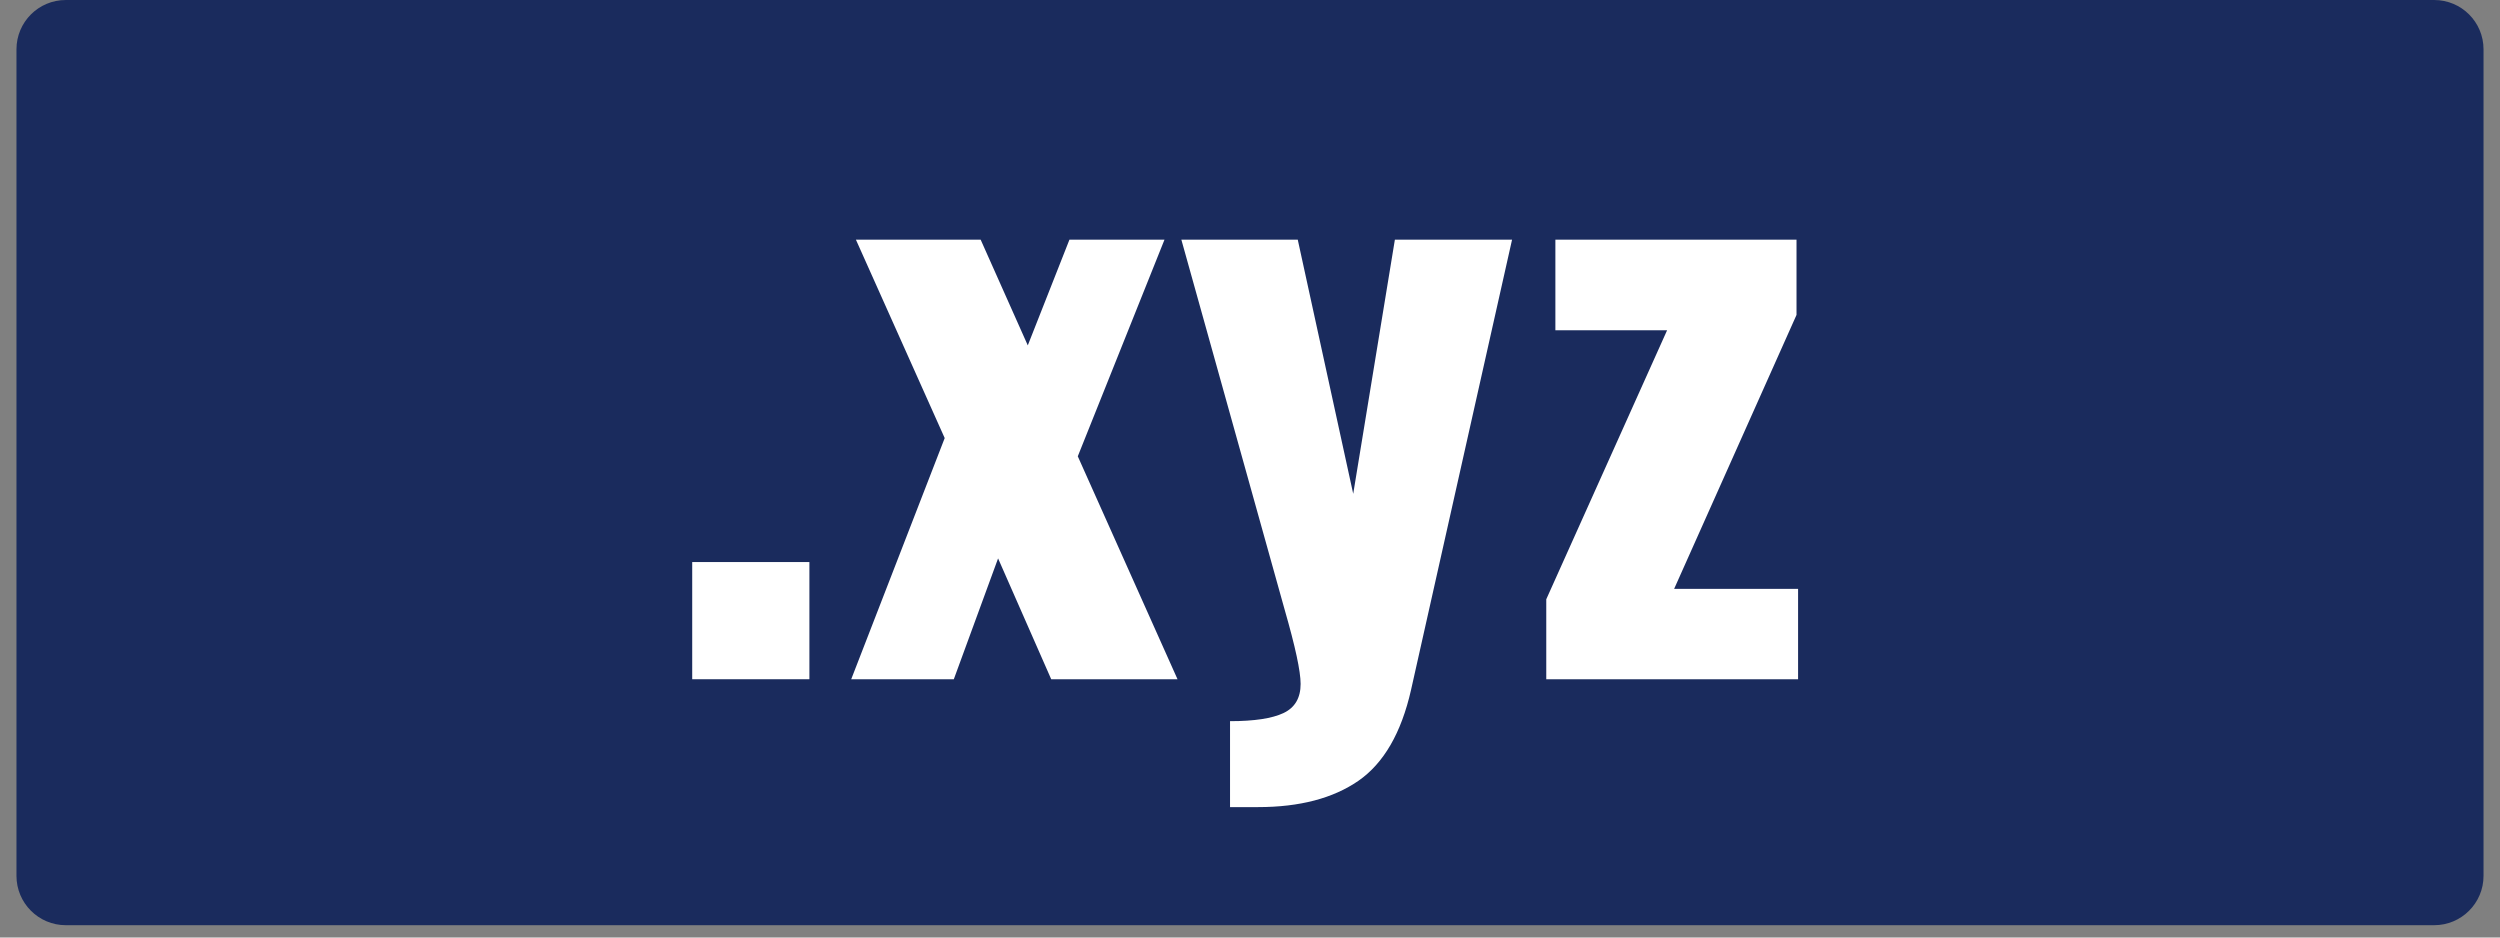 <svg xmlns="http://www.w3.org/2000/svg" xmlns:xlink="http://www.w3.org/1999/xlink" width="200" zoomAndPan="magnify" viewBox="0 0 150 56.25" height="75" preserveAspectRatio="xMidYMid meet" version="1.0"><rect x="0" y="0" width="150" height="56.25" fill="#808080" stroke="none"/><defs><g/><clipPath id="4812726620"><path d="M 0.988 0 L 149.012 0 L 149.012 55.512 L 0.988 55.512 Z M 0.988 0 " clip-rule="nonzero"/></clipPath><clipPath id="5b3415ba62"><path d="M 3.949 0 L 146.051 0 C 147.688 0 149.012 1.324 149.012 2.961 L 149.012 52.551 C 149.012 54.184 147.688 55.512 146.051 55.512 L 3.949 55.512 C 2.312 55.512 0.988 54.184 0.988 52.551 L 0.988 2.961 C 0.988 1.324 2.312 0 3.949 0 Z M 3.949 0 " clip-rule="nonzero"/></clipPath></defs><g clip-path="url(#4812726620)"><g clip-path="url(#5b3415ba62)"><path fill="#1a2b5d" d="M 0.988 0 L 149.086 0 L 149.086 55.512 L 0.988 55.512 Z M 0.988 0 " fill-opacity="1" fill-rule="nonzero"/></g></g><g fill="#ffffff" fill-opacity="1"><g transform="translate(39.439, 40.754)"><g><path d="M 2.094 -7.031 L 9.125 -7.031 L 9.125 0 L 2.094 0 Z M 2.094 -7.031 "/></g></g></g><g fill="#ffffff" fill-opacity="1"><g transform="translate(50.573, 40.754)"><g><path d="M 6.109 -14.469 L 0.781 -26.375 L 8.266 -26.375 L 11.094 -20.031 L 13.594 -26.375 L 19.297 -26.375 L 14.094 -13.375 L 20.078 0 L 12.5 0 L 9.312 -7.25 L 6.656 0 L 0.5 0 Z M 6.109 -14.469 "/></g></g></g><g fill="#ffffff" fill-opacity="1"><g transform="translate(70.74, 40.754)"><g><path d="M 3.062 2.516 C 4.52 2.516 5.586 2.352 6.266 2.031 C 6.953 1.707 7.297 1.125 7.297 0.281 C 7.297 -0.477 6.977 -1.957 6.344 -4.156 L 0.141 -26.375 L 7.125 -26.375 L 10.453 -11.125 L 12.953 -26.375 L 19.984 -26.375 L 13.922 0.641 C 13.336 3.223 12.285 5.039 10.766 6.094 C 9.242 7.145 7.238 7.672 4.75 7.672 L 3.062 7.672 Z M 3.062 2.516 "/></g></g></g><g fill="#ffffff" fill-opacity="1"><g transform="translate(91.182, 40.754)"><g><path d="M 1.594 -4.797 L 8.844 -20.938 L 2.141 -20.938 L 2.141 -26.375 L 16.609 -26.375 L 16.609 -21.859 L 9.266 -5.422 L 16.703 -5.422 L 16.703 0 L 1.594 0 Z M 1.594 -4.797 "/></g></g></g></svg>
